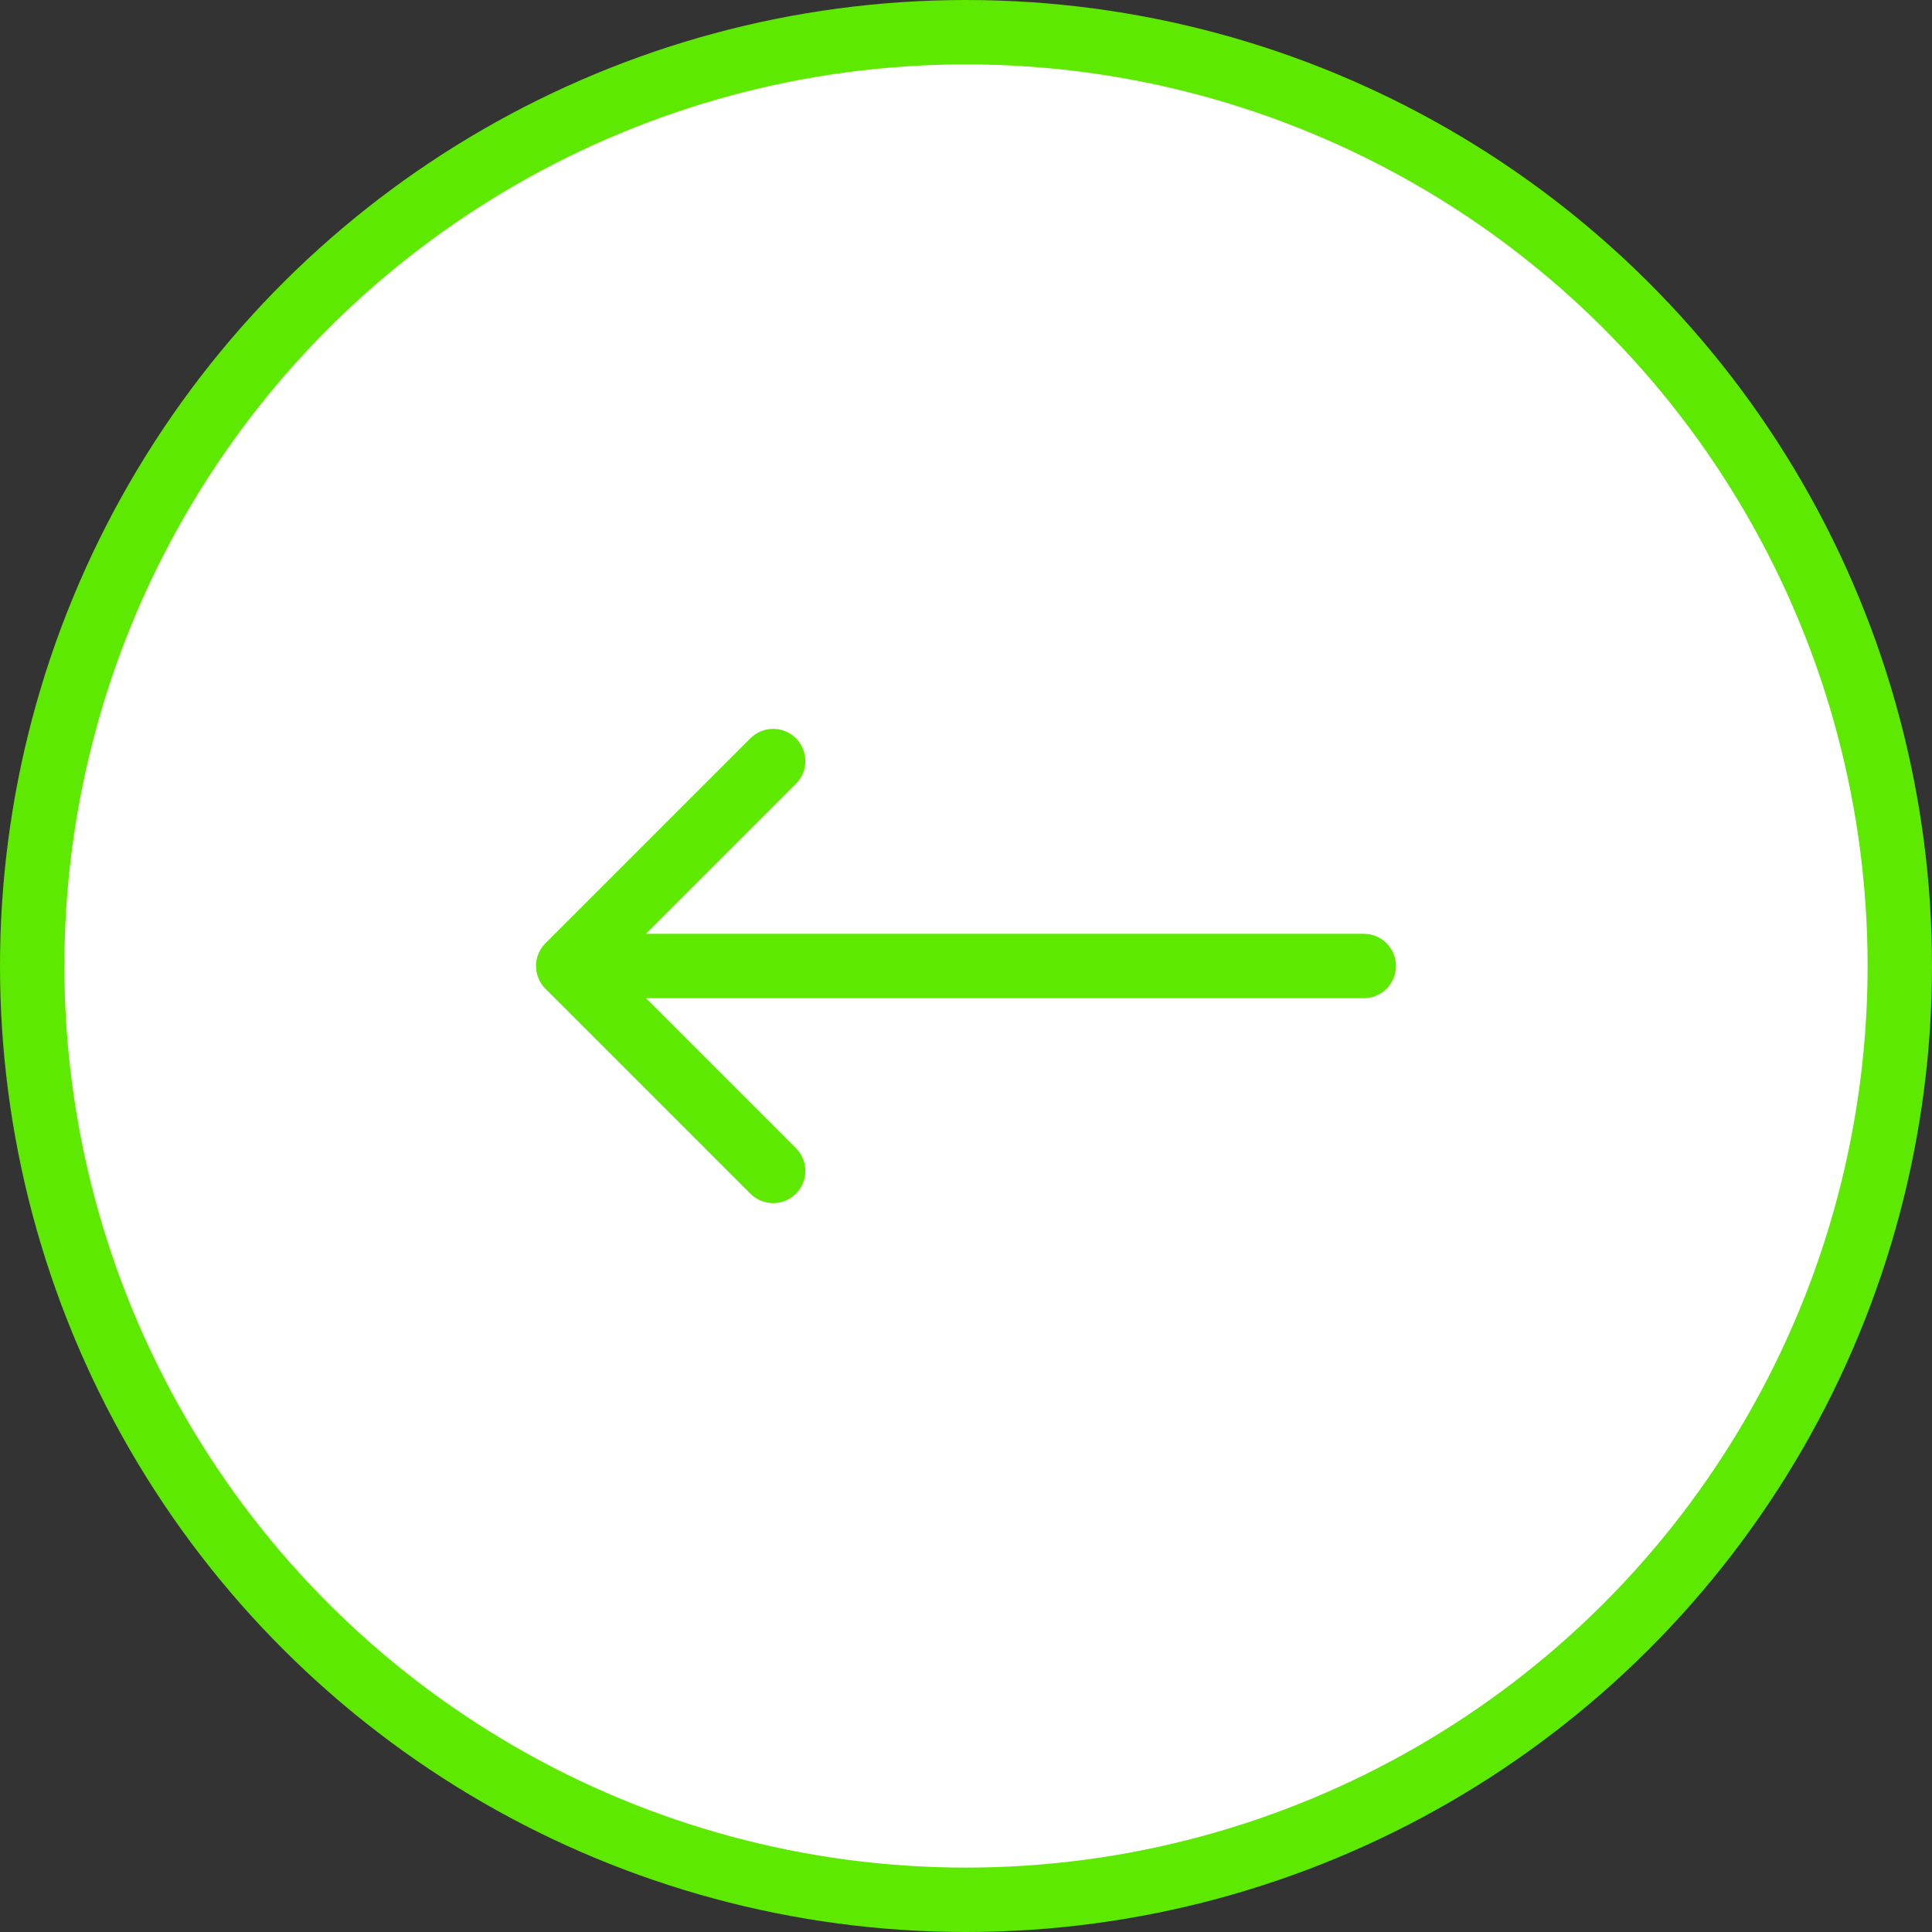 <svg width="60" height="60" viewBox="0 0 60 60" fill="none" xmlns="http://www.w3.org/2000/svg">
<rect x="0" y="0" width="60" height="60" fill="#333333" stroke="none"/>
<circle cx="30" cy="30" r="29" transform="rotate(90 30 30)" fill="white" stroke="#5DE900" stroke-width="2"/>
<path d="M42.353 31C42.905 31 43.353 30.552 43.353 30C43.353 29.448 42.905 29 42.353 29L42.353 31ZM16.94 29.293C16.549 29.683 16.549 30.317 16.94 30.707L23.304 37.071C23.695 37.462 24.328 37.462 24.718 37.071C25.109 36.681 25.109 36.047 24.718 35.657L19.061 30L24.718 24.343C25.109 23.953 25.109 23.32 24.718 22.929C24.328 22.538 23.695 22.538 23.304 22.929L16.94 29.293ZM42.353 29L17.647 29L17.647 31L42.353 31L42.353 29Z" fill="#5DE900"/>
</svg>
